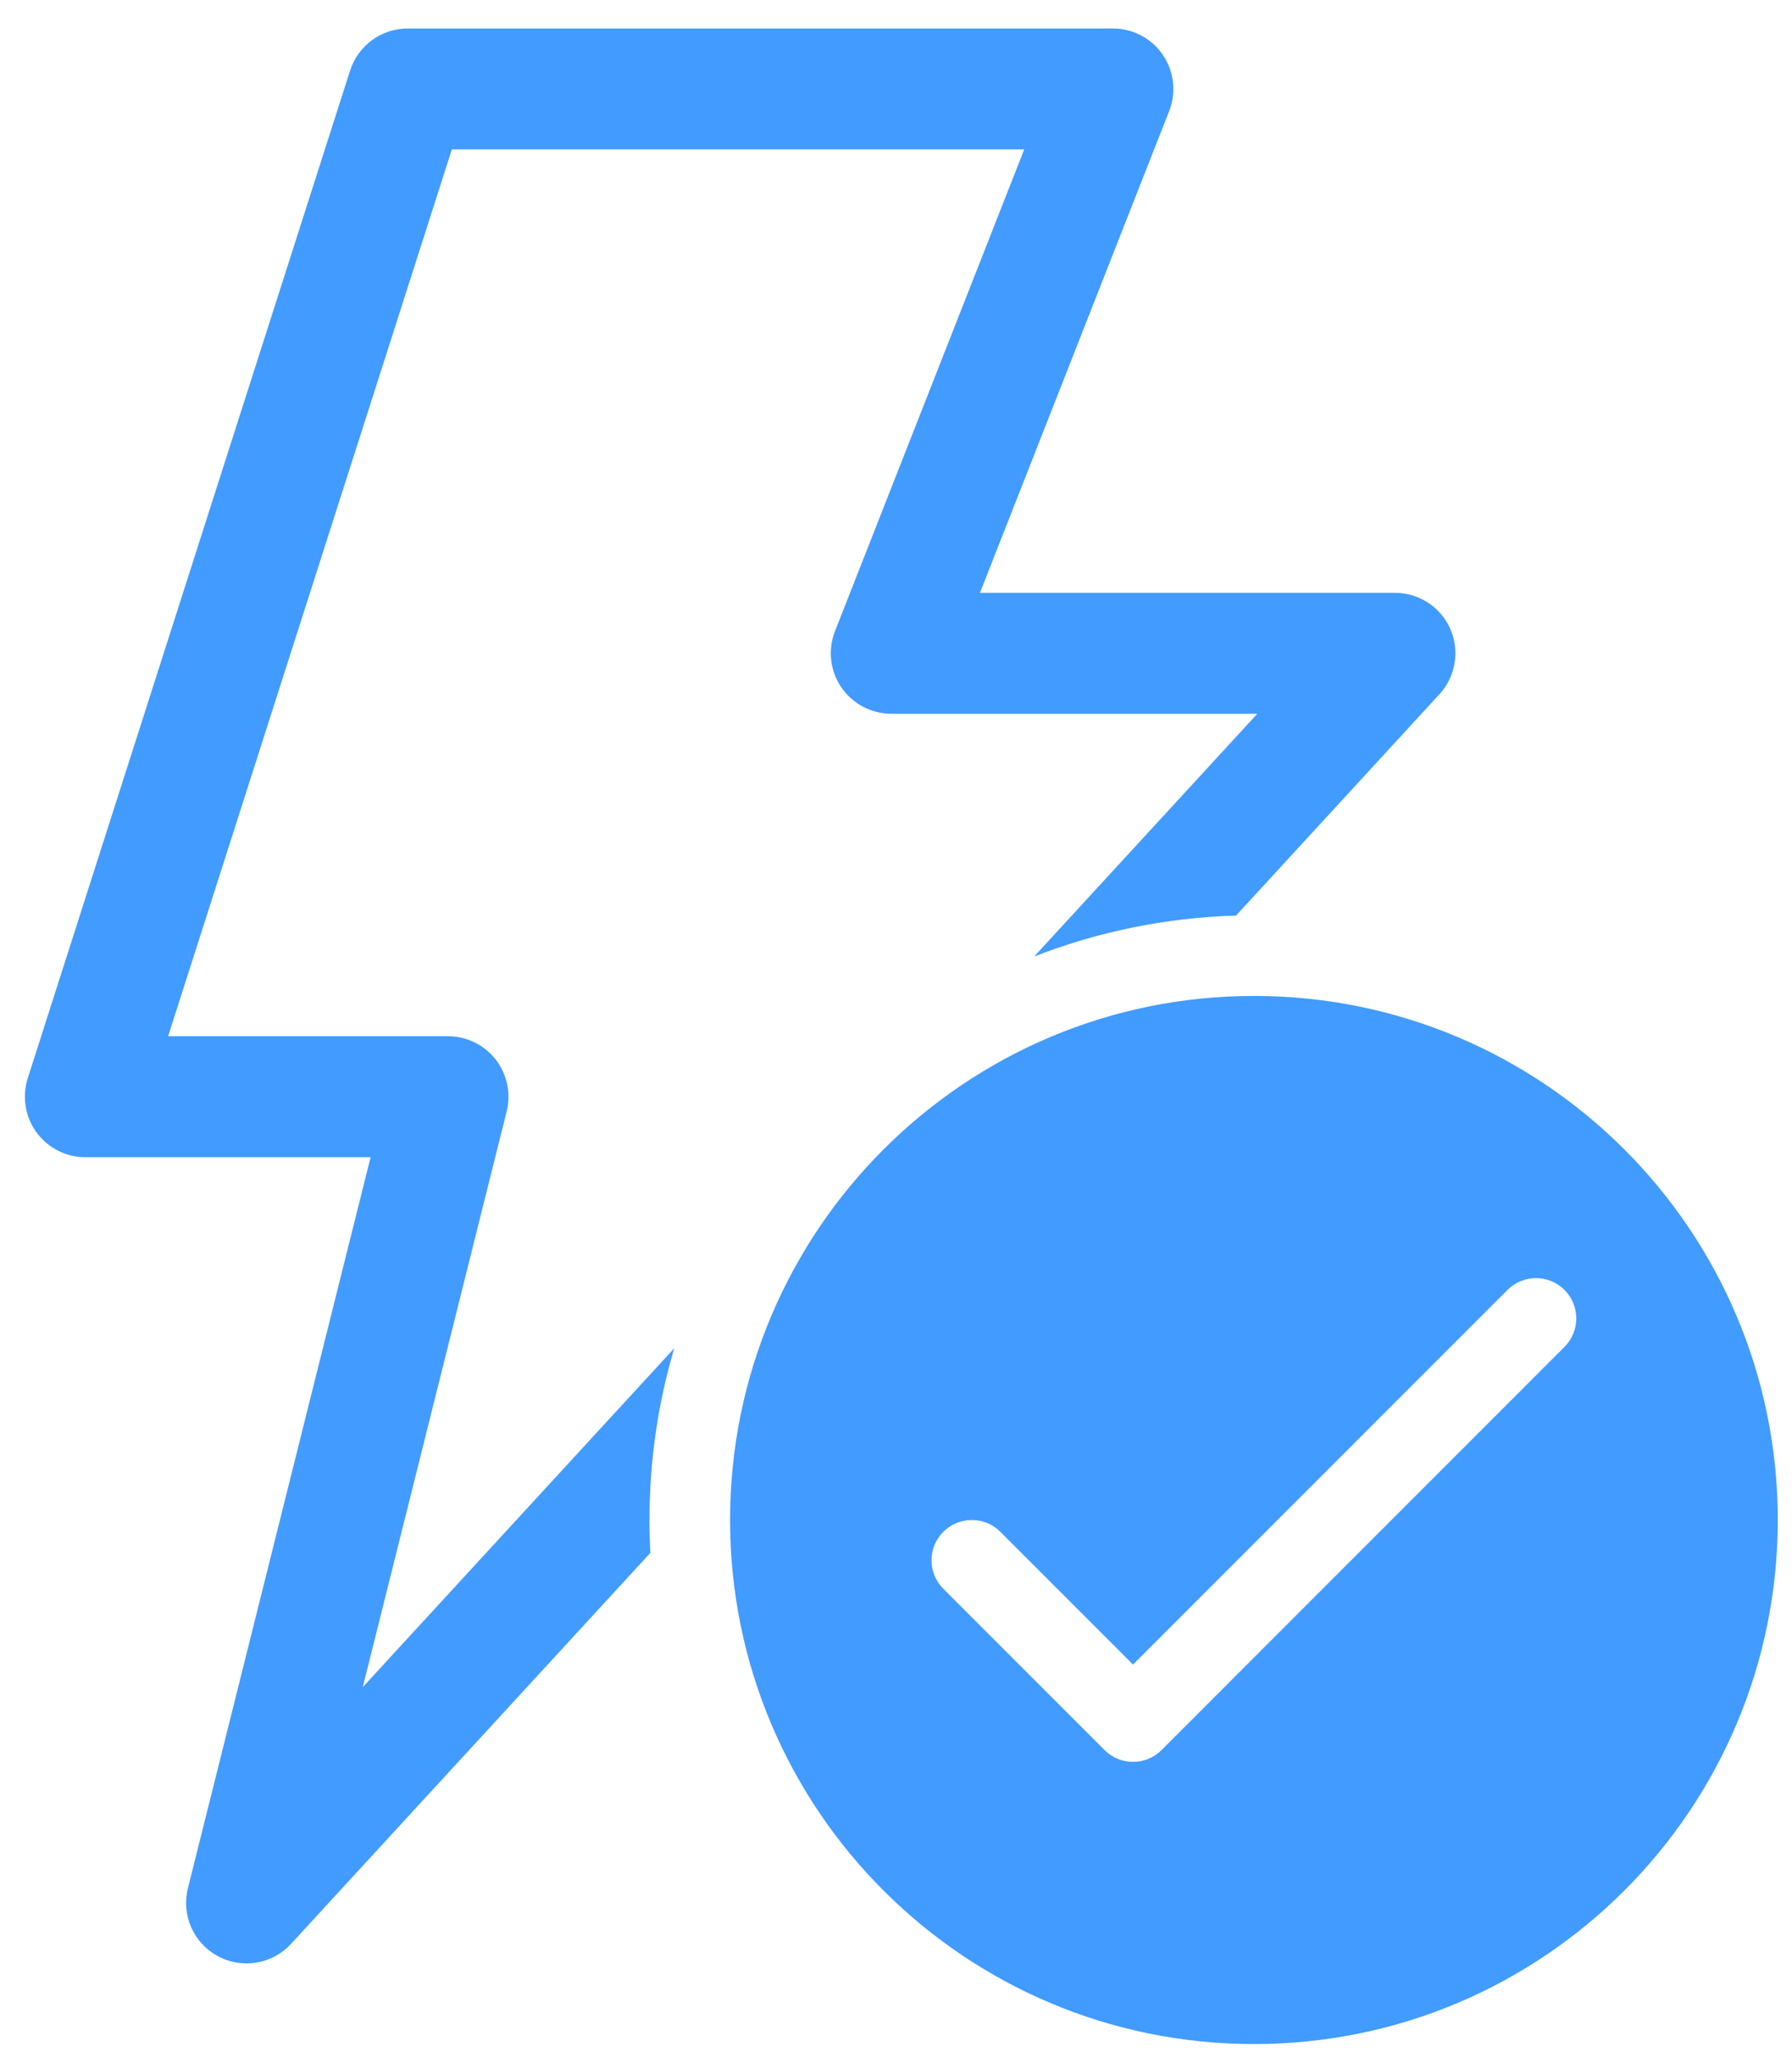<?xml version="1.0" encoding="utf-8"?>
<svg width="27" height="31" viewBox="0 0 27 31" fill="none" xmlns="http://www.w3.org/2000/svg">
<path d="M6.143 0.429C5.747 0.429 5.396 0.685 5.275 1.062L0.418 16.24C0.33 16.517 0.379 16.82 0.55 17.055C0.722 17.29 0.995 17.429 1.286 17.429H5.584L2.831 28.44C2.73 28.844 2.916 29.265 3.282 29.462C3.649 29.66 4.103 29.584 4.385 29.277L9.799 23.388C9.79 23.224 9.786 23.059 9.786 22.893C9.786 21.994 9.916 21.126 10.159 20.306L5.466 25.41L7.634 16.739C7.702 16.467 7.64 16.178 7.468 15.957C7.295 15.736 7.03 15.607 6.75 15.607H2.533L6.808 2.25H15.432L12.581 9.506C12.471 9.787 12.506 10.103 12.676 10.352C12.846 10.601 13.127 10.75 13.429 10.75H18.944L15.582 14.406C16.529 14.037 17.553 13.821 18.623 13.79L21.688 10.456C21.933 10.19 21.997 9.804 21.852 9.473C21.706 9.142 21.379 8.929 21.018 8.929H14.765L17.616 1.672C17.726 1.392 17.69 1.075 17.52 0.826C17.351 0.577 17.069 0.429 16.768 0.429H6.143ZM18.893 30.786C23.252 30.786 26.786 27.252 26.786 22.893C26.786 18.534 23.252 15 18.893 15C14.534 15 11 18.534 11 22.893C11 27.252 14.534 30.786 18.893 30.786ZM23.572 20.286L17.501 26.358C17.264 26.595 16.879 26.595 16.642 26.358L14.213 23.929C13.976 23.692 13.976 23.308 14.213 23.071C14.451 22.834 14.835 22.834 15.072 23.071L17.071 25.07L22.713 19.428C22.951 19.191 23.335 19.191 23.572 19.428C23.809 19.665 23.809 20.049 23.572 20.286Z" fill="#429BFF"/>
</svg>
